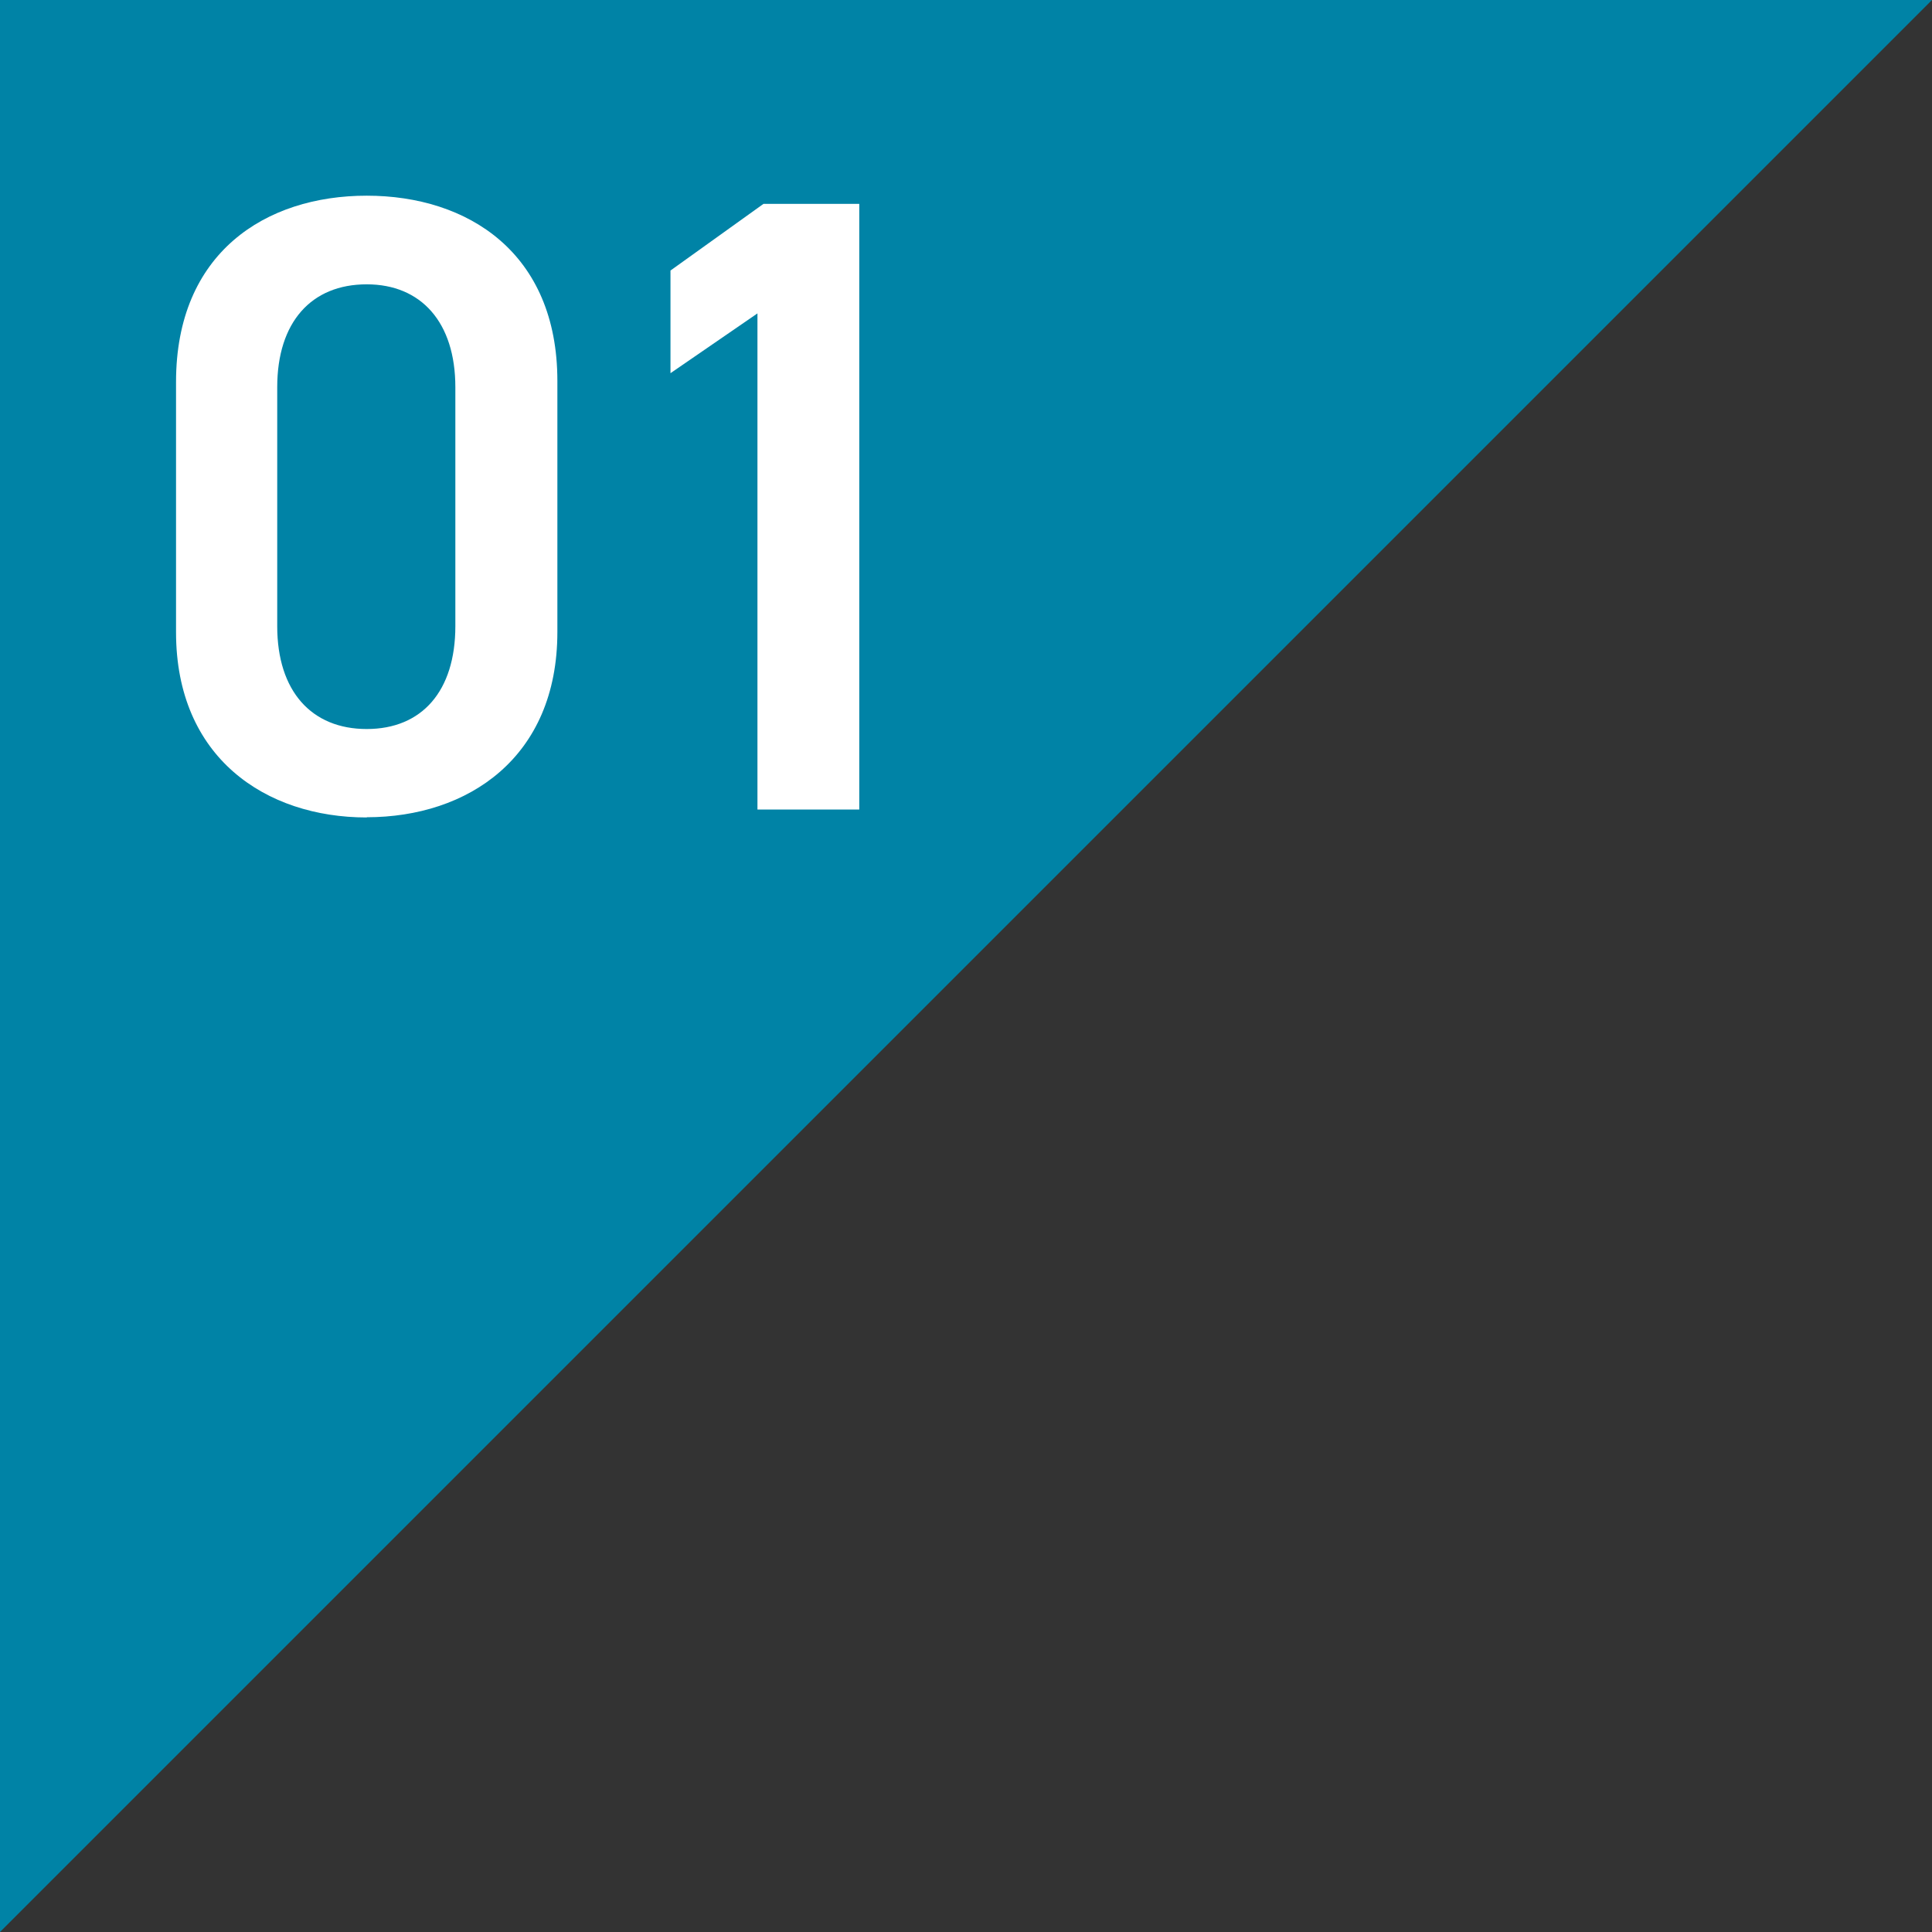 <?xml version="1.0" encoding="UTF-8"?>
<svg id="_レイヤー_2" data-name="レイヤー 2" xmlns="http://www.w3.org/2000/svg" viewBox="0 0 92.41 92.41">
  <rect x="0" y="0" width="92.41" height="92.41" fill="#333333" stroke="none"/>
  <defs>
    <style>
      .cls-1 {
        fill: #fff;
      }

      .cls-1, .cls-2 {
        stroke-width: 0px;
      }

      .cls-2 {
        fill: #0083a6;
      }
    </style>
  </defs>
  <g id="_原稿" data-name="原稿">
    <g>
      <polygon class="cls-2" points="92.41 0 0 0 0 92.41 92.41 0"/>
      <g>
        <path class="cls-1" d="m17.54,39.1c-4.83,0-9.12-2.86-9.12-8.86v-11.97c0-6.18,4.28-8.91,9.12-8.91s9.12,2.73,9.12,8.86v12.01c0,6.01-4.28,8.86-9.12,8.86Zm0-25.5c-2.65,0-4.28,1.81-4.28,4.92v11.43c0,3.11,1.64,4.92,4.28,4.92s4.24-1.81,4.24-4.92v-11.43c0-3.11-1.64-4.92-4.24-4.92Z"/>
        <path class="cls-1" d="m41.1,38.72h-4.87V14.99l-4.16,2.86v-4.91l4.45-3.19h4.58v28.99Z"/>
      </g>
    </g>
  </g>
</svg>